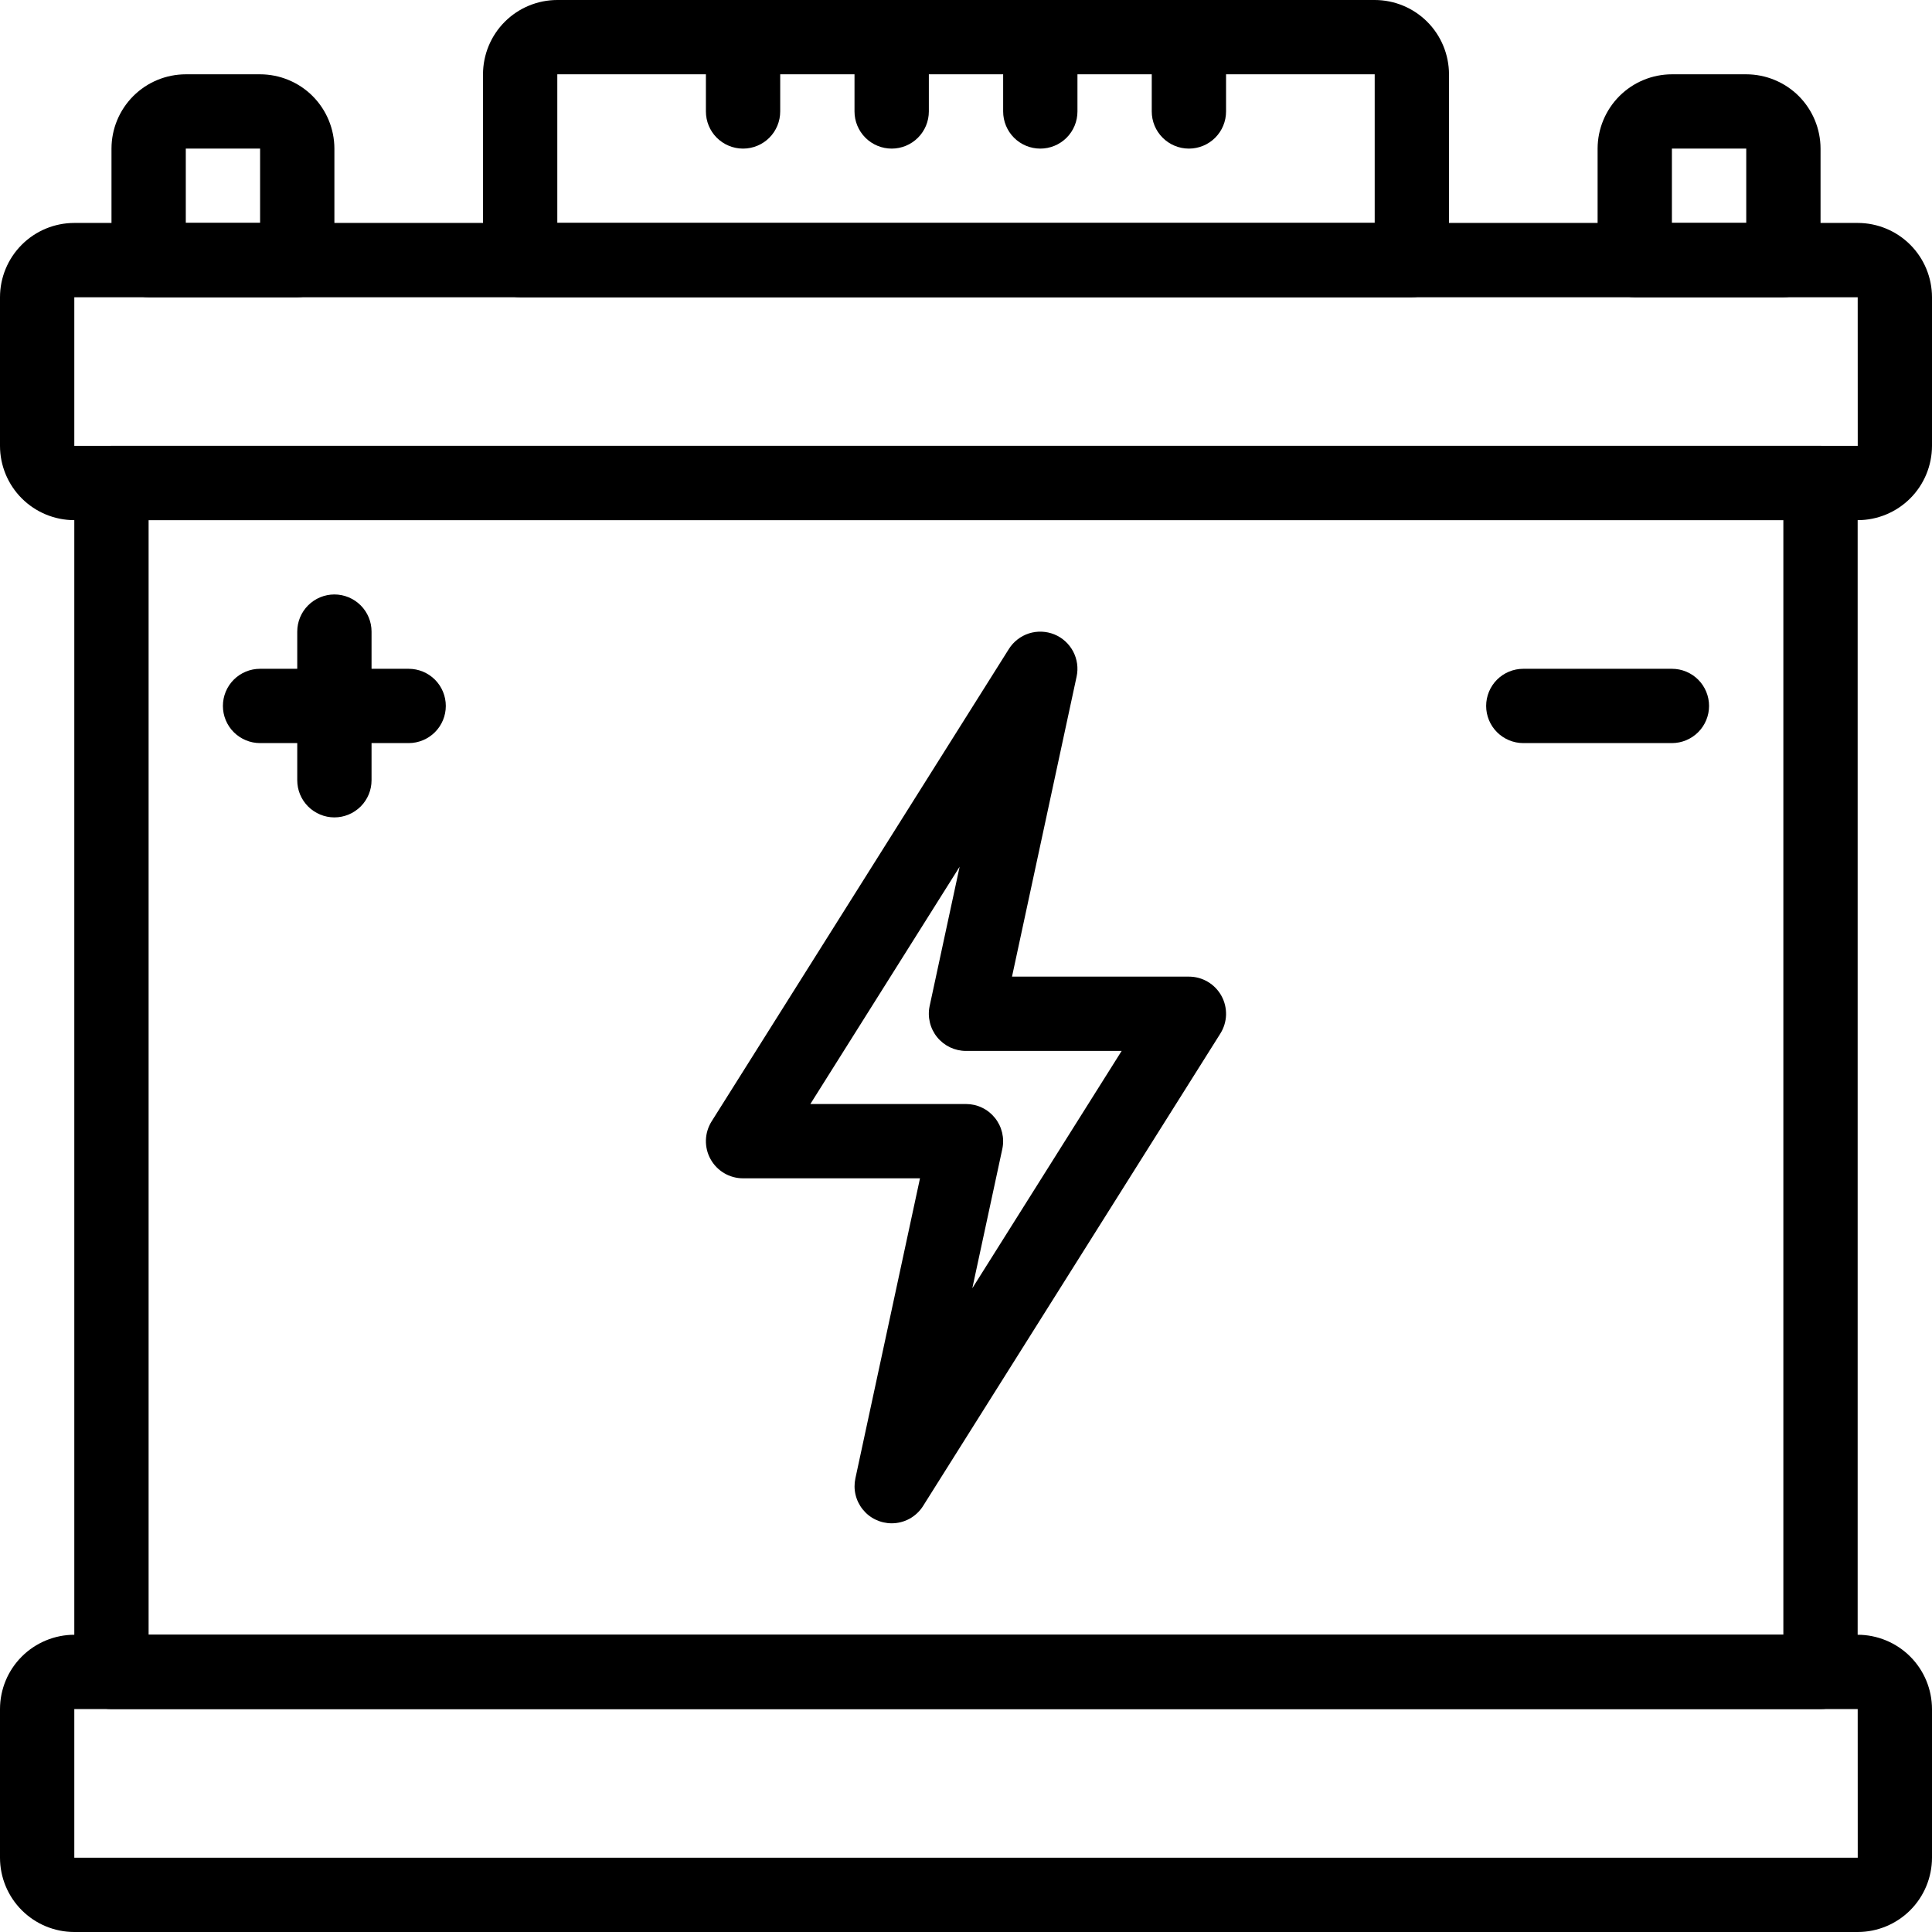 <svg width="48" height="48" viewBox="0 0 48 48" fill="none" xmlns="http://www.w3.org/2000/svg">
<path d="M46.154 12.923H1.846C1.357 12.923 0.887 12.728 0.541 12.382C0.195 12.036 0 11.566 0 11.077V7.385C0 6.895 0.195 6.426 0.541 6.08C0.887 5.734 1.357 5.539 1.846 5.539H46.154C46.643 5.539 47.113 5.734 47.459 6.08C47.805 6.426 47.999 6.895 48 7.385V11.077C47.999 11.566 47.805 12.036 47.459 12.382C47.113 12.728 46.643 12.923 46.154 12.923ZM1.846 7.385V11.077H46.155L46.154 7.385H1.846Z" fill="black"/>
<path d="M45.23 42.462H2.769C2.524 42.462 2.289 42.364 2.116 42.191C1.943 42.018 1.846 41.783 1.846 41.538V12C1.846 11.755 1.943 11.52 2.116 11.347C2.289 11.174 2.524 11.077 2.769 11.077H45.23C45.475 11.077 45.71 11.174 45.883 11.347C46.056 11.52 46.153 11.755 46.153 12V41.538C46.153 41.783 46.056 42.018 45.883 42.191C45.71 42.364 45.475 42.462 45.23 42.462ZM3.692 40.615H44.307V12.923H3.692V40.615Z" fill="black"/>
<path d="M46.154 48H1.846C1.357 48 0.887 47.805 0.541 47.459C0.195 47.113 0 46.643 0 46.154V42.462C0 41.972 0.195 41.503 0.541 41.157C0.887 40.811 1.357 40.616 1.846 40.615H46.154C46.643 40.616 47.113 40.811 47.459 41.157C47.805 41.503 47.999 41.972 48 42.462V46.154C47.999 46.643 47.805 47.113 47.459 47.459C47.113 47.805 46.643 48 46.154 48ZM1.846 42.462V46.154H46.155L46.154 42.462H1.846Z" fill="black"/>
<path d="M35.077 7.385H12.923C12.678 7.385 12.444 7.287 12.27 7.114C12.097 6.941 12 6.706 12 6.462V1.846C12.001 1.357 12.195 0.887 12.541 0.541C12.887 0.195 13.357 0 13.846 0H34.154C34.643 0 35.113 0.195 35.459 0.541C35.805 0.887 35.999 1.357 36 1.846V6.462C36 6.706 35.903 6.941 35.73 7.114C35.556 7.287 35.322 7.385 35.077 7.385ZM13.846 5.538H34.154V1.846H13.846V5.538Z" fill="black"/>
<path d="M7.385 7.385H3.693C3.448 7.385 3.213 7.287 3.04 7.114C2.867 6.941 2.77 6.706 2.77 6.462V3.692C2.77 3.203 2.965 2.734 3.311 2.387C3.657 2.041 4.126 1.847 4.616 1.846H6.462C6.951 1.847 7.421 2.041 7.767 2.387C8.113 2.734 8.307 3.203 8.308 3.692V6.462C8.308 6.706 8.211 6.941 8.038 7.114C7.865 7.287 7.63 7.385 7.385 7.385ZM4.616 5.538H6.462V3.692H4.616V5.538Z" fill="black"/>
<path d="M44.308 7.385H40.615C40.371 7.385 40.136 7.287 39.963 7.114C39.79 6.941 39.692 6.706 39.692 6.462V3.692C39.693 3.203 39.888 2.734 40.234 2.387C40.58 2.041 41.049 1.847 41.538 1.846H43.385C43.874 1.847 44.343 2.041 44.69 2.387C45.036 2.734 45.23 3.203 45.231 3.692V6.462C45.231 6.706 45.134 6.941 44.961 7.114C44.787 7.287 44.553 7.385 44.308 7.385ZM41.538 5.538H43.385V3.692H41.538V5.538Z" fill="black"/>
<path d="M22.153 37.846C22.016 37.846 21.88 37.815 21.756 37.756C21.631 37.697 21.522 37.61 21.436 37.503C21.349 37.396 21.288 37.271 21.256 37.137C21.224 37.003 21.223 36.864 21.252 36.729L22.857 29.275H18.461C18.296 29.275 18.134 29.231 17.992 29.147C17.85 29.063 17.733 28.943 17.653 28.798C17.573 28.654 17.534 28.491 17.538 28.326C17.543 28.161 17.592 28 17.68 27.86L25.065 16.124C25.18 15.941 25.357 15.804 25.563 15.737C25.77 15.671 25.993 15.68 26.194 15.761C26.395 15.843 26.56 15.993 26.662 16.185C26.763 16.377 26.794 16.598 26.748 16.81L25.143 24.264H29.538C29.703 24.264 29.865 24.308 30.007 24.392C30.149 24.476 30.266 24.596 30.346 24.741C30.426 24.885 30.465 25.049 30.461 25.214C30.456 25.378 30.407 25.539 30.319 25.679L22.934 37.415C22.851 37.547 22.736 37.656 22.6 37.731C22.463 37.807 22.309 37.846 22.153 37.846ZM20.133 27.429H24C24.137 27.429 24.273 27.459 24.397 27.519C24.522 27.578 24.631 27.665 24.717 27.772C24.804 27.879 24.865 28.004 24.897 28.138C24.929 28.272 24.931 28.411 24.902 28.546L24.157 32.006L27.867 26.11H24C23.862 26.11 23.726 26.079 23.602 26.02C23.478 25.96 23.368 25.874 23.282 25.767C23.195 25.66 23.134 25.535 23.102 25.401C23.07 25.267 23.068 25.127 23.097 24.993L23.842 21.533L20.133 27.429Z" fill="black"/>
<path d="M8.308 20.308C8.063 20.308 7.828 20.21 7.655 20.037C7.482 19.864 7.385 19.63 7.385 19.385V15.692C7.385 15.447 7.482 15.213 7.655 15.04C7.828 14.867 8.063 14.769 8.308 14.769C8.553 14.769 8.787 14.867 8.961 15.04C9.134 15.213 9.231 15.447 9.231 15.692V19.385C9.231 19.63 9.134 19.864 8.961 20.037C8.787 20.21 8.553 20.308 8.308 20.308Z" fill="black"/>
<path d="M10.153 18.462H6.461C6.216 18.462 5.982 18.364 5.808 18.191C5.635 18.018 5.538 17.783 5.538 17.539C5.538 17.294 5.635 17.059 5.808 16.886C5.982 16.713 6.216 16.616 6.461 16.616H10.153C10.398 16.616 10.633 16.713 10.806 16.886C10.979 17.059 11.076 17.294 11.076 17.539C11.076 17.783 10.979 18.018 10.806 18.191C10.633 18.364 10.398 18.462 10.153 18.462Z" fill="black"/>
<path d="M41.538 18.462H37.846C37.601 18.462 37.366 18.364 37.193 18.191C37.02 18.018 36.923 17.783 36.923 17.539C36.923 17.294 37.02 17.059 37.193 16.886C37.366 16.713 37.601 16.616 37.846 16.616H41.538C41.783 16.616 42.018 16.713 42.191 16.886C42.364 17.059 42.461 17.294 42.461 17.539C42.461 17.783 42.364 18.018 42.191 18.191C42.018 18.364 41.783 18.462 41.538 18.462Z" fill="black"/>
<path d="M18.461 3.692C18.216 3.692 17.982 3.595 17.808 3.422C17.635 3.249 17.538 3.014 17.538 2.769V0.923C17.538 0.678 17.635 0.443 17.808 0.27C17.982 0.097 18.216 0 18.461 0C18.706 0 18.941 0.097 19.114 0.27C19.287 0.443 19.384 0.678 19.384 0.923V2.769C19.384 3.014 19.287 3.249 19.114 3.422C18.941 3.595 18.706 3.692 18.461 3.692Z" fill="black"/>
<path d="M22.154 3.692C21.909 3.692 21.674 3.595 21.501 3.422C21.328 3.249 21.23 3.014 21.23 2.769V0.923C21.23 0.678 21.328 0.443 21.501 0.27C21.674 0.097 21.909 0 22.154 0C22.398 0 22.633 0.097 22.806 0.27C22.979 0.443 23.077 0.678 23.077 0.923V2.769C23.077 3.014 22.979 3.249 22.806 3.422C22.633 3.595 22.398 3.692 22.154 3.692Z" fill="black"/>
<path d="M25.846 3.692C25.601 3.692 25.366 3.595 25.193 3.422C25.02 3.249 24.923 3.014 24.923 2.769V0.923C24.923 0.678 25.02 0.443 25.193 0.27C25.366 0.097 25.601 0 25.846 0C26.091 0 26.326 0.097 26.499 0.27C26.672 0.443 26.769 0.678 26.769 0.923V2.769C26.769 3.014 26.672 3.249 26.499 3.422C26.326 3.595 26.091 3.692 25.846 3.692Z" fill="black"/>
<path d="M29.538 3.692C29.294 3.692 29.059 3.595 28.886 3.422C28.712 3.249 28.615 3.014 28.615 2.769V0.923C28.615 0.678 28.712 0.443 28.886 0.27C29.059 0.097 29.294 0 29.538 0C29.783 0 30.018 0.097 30.191 0.27C30.364 0.443 30.461 0.678 30.461 0.923V2.769C30.461 3.014 30.364 3.249 30.191 3.422C30.018 3.595 29.783 3.692 29.538 3.692Z" fill="black"/>
</svg>
